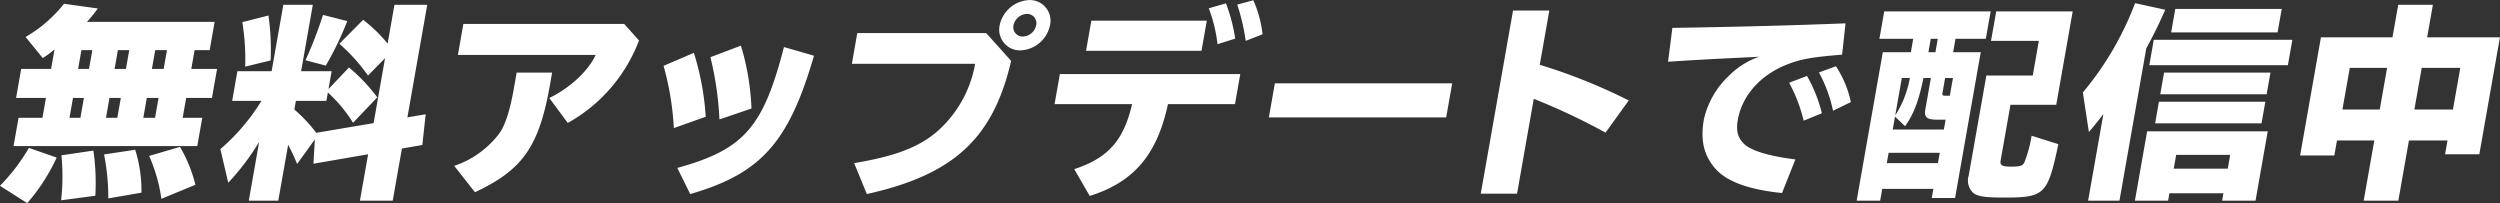 <svg xmlns="http://www.w3.org/2000/svg" width="412.406" height="33.5" viewBox="0 0 412.406 33.5">
  <rect x="0" y="0" width="412.406" height="33.5" fill="#333333" stroke="none"/>
  <defs>
    <style>
      .cls-1 {
        fill: #fff;
        fill-rule: evenodd;
      }
    </style>
  </defs>
  <path id="txt_head_info.svg" class="cls-1" d="M200.508,1135.68h2.483l0.821-4.66H182.758a28.089,28.089,0,0,0,1.784-2.21l-5.576-.78a22.371,22.371,0,0,1-6.34,5.48l2.824,3.47a13.757,13.757,0,0,0,1.953-1.43l-0.57,3.23H171.9l-0.845,4.79h4.932l-0.576,3.27h-3.945l-0.822,4.66h30.306l0.822-4.66h-3.232l0.576-3.27h4.252l0.845-4.79h-4.252Zm-4.558,0-0.546,3.1h-1.938l0.545-3.1h1.939Zm-6.224,0-0.546,3.1h-1.871l0.546-3.1h1.871Zm-6.089,0-0.545,3.1h-1.8l0.545-3.1h1.8Zm10.922,7.89-0.575,3.27h-1.939l0.575-3.27h1.939Zm-6.224,0-0.576,3.27h-1.871l0.576-3.27h1.871Zm-6.089,0-0.575,3.27h-1.8l0.576-3.27h1.8Zm-9.35,17.35a31.3,31.3,0,0,0,4.862-7.52l-4.582-1.59a31.569,31.569,0,0,1-4.776,6.25Zm11.236-1.22a37.1,37.1,0,0,0-.319-7.45l-5.274.78a35.474,35.474,0,0,1-.049,7.42Zm7.607-.51a22.307,22.307,0,0,0-1.032-7.08l-5.138.78a35.793,35.793,0,0,1,.7,7.25Zm8.9-1.3a23.435,23.435,0,0,0-2.537-6.25l-5.094,1.49a26.286,26.286,0,0,1,2.019,7.08Zm21.951-15.78,0.521-2.96h-5.034l1.931-10.95h-4.864l-1.931,10.95h-5.646l-0.863,4.9h4.83a33.611,33.611,0,0,1-6.777,7.96l1.3,5.54a39.447,39.447,0,0,0,5.1-6.73l-1.709,9.69h4.864l1.625-9.21a29.939,29.939,0,0,1,1.483,3.16l2.925-4.05-0.232,4.01,9.018-1.56-1.349,7.65h5.408l1.517-8.6,3.367-.58,0.553-5.07-3.015.51,3.273-18.57h-5.408l-1.127,6.4a24.714,24.714,0,0,0-4.038-3.92l-3.927,3.95a29.161,29.161,0,0,1,4.723,5.24l2.816-2.86-1.888,10.71-9.466,1.6a24.06,24.06,0,0,0-3.608-3.84l0.252-1.43h5.034l0.246-1.39,0.028,0.03,0.146,0.14a23.679,23.679,0,0,1,3.979,4.83l4-4.19a28.5,28.5,0,0,0-4.675-4.93Zm-9.541-4.73a39.512,39.512,0,0,0-.36-7.41l-4.307,1.09a38.972,38.972,0,0,1,.474,7.34Zm9.1,0.85a51.347,51.347,0,0,0,3.54-7.34l-4-1.02a69.765,69.765,0,0,1-2.884,7.48Zm22.694-6.87-0.9,5.11h22.721c-1.176,2.61-4.305,5.51-7.648,7.1l3.051,4.12a26.109,26.109,0,0,0,11.751-13.61l-2.445-2.72H244.847Zm8.789,8.03-0.473,2.69c-0.6,3.4-1.378,5.88-2.292,7.21a15.444,15.444,0,0,1-7.529,5.48l3.416,4.35c7.71-3.61,10.444-7.35,12.249-17.01l0.48-2.72h-5.851Zm31.188,7.28a43.777,43.777,0,0,0-1.951-10.54l-5,2.14a46.944,46.944,0,0,1,1.693,10.27Zm7.552-1.36a40.884,40.884,0,0,0-1.743-10.37l-5.029,1.9a53.67,53.67,0,0,1,1.489,10.27Zm-10.107,14.11c11.648-3.36,16.261-8.5,20.418-22.82l-4.953-1.43c-3.426,13.27-6.619,16.91-17.595,19.94Zm27.561-26.56-0.893,5.07h20.34a19.4,19.4,0,0,1-6.292,11.19c-3.041,2.58-6.836,4.05-13.673,5.2l2.094,5.1c14.339-3.19,20.836-9.18,23.805-21.97l-4.123-4.59H309.83Zm28.408-5.44a5.218,5.218,0,0,0-4.909,4.11,3.42,3.42,0,0,0,3.378,4.19,5.193,5.193,0,0,0,4.915-4.15A3.406,3.406,0,0,0,338.238,1127.42Zm-0.436,2.28a1.538,1.538,0,0,1,1.541,1.87,2.35,2.35,0,0,1-2.2,1.87,1.538,1.538,0,0,1-1.541-1.87A2.378,2.378,0,0,1,337.8,1129.7Zm5.447,9.93-0.876,4.96h12.79c-1.4,5.99-3.946,8.88-9.542,10.72l2.554,4.42c7.272-2.28,11.091-6.77,12.906-15.14h11.054l0.876-4.96H343.249Zm5.192-8.81-0.875,4.97h19.047l0.876-4.97H348.441Zm23.73,2.96a27.586,27.586,0,0,0-1.526-5.82l-2.831.82a24.5,24.5,0,0,1,1.44,5.92Zm4.514-.72a18.718,18.718,0,0,0-1.528-5.61l-2.643.72a35.468,35.468,0,0,1,1.394,5.98Zm2.029,8.1-0.99,5.61h29.252l0.989-5.61H378.714ZM418,1129.15l-5.324,30.21h5.986l2.758-15.65a106.046,106.046,0,0,1,11.84,5.58l3.826-5.31a92.248,92.248,0,0,0-14.677-5.88l1.577-8.95H418Zm26.286,2.86-0.712,5.58c4.232-.27,7.805-0.48,13.772-0.75l1.236-.07a13.127,13.127,0,0,0-5.059,3.23,14.057,14.057,0,0,0-4.048,7.15c-0.588,3.33-.011,5.85,1.822,7.99,1.861,2.18,5.465,3.54,11.077,4.11l2.2-5.54c-4.128-.51-7.169-1.39-8.372-2.48-1.112-1.02-1.453-2.18-1.123-4.05,0.713-4.05,3.8-7.48,8.251-9.18,2.191-.85,4.122-1.19,8.95-1.57l0.571-5.17c-6.715.27-16.219,0.55-26.657,0.72Zm24.66,14.08a23.922,23.922,0,0,0-2.452-6.15l-2.953,1.12a25.1,25.1,0,0,1,2.4,6.26Zm4.78-1.84a17.077,17.077,0,0,0-2.46-5.91l-2.8,1.02a23.086,23.086,0,0,1,2.32,6.32Zm9.906-8.23H479l-4.317,24.49h3.878l0.342-1.94h8.435l-0.264,1.5h3.844l4.238-24.05H490.6l0.389-2.21h5l0.8-4.52H479.236l-0.8,4.52h5.579Zm2.891,0,0.39-2.21h1.156l-0.39,2.21h-1.156Zm-3.062,4.26a16.726,16.726,0,0,1-2.274,5.95l-0.046.07-0.092.13,1.085-6.15h1.327Zm3.469,0-0.911,5.17c-0.228,1.29.244,1.7,1.877,1.7h1.462l-0.287,1.63H480.63l0.378-2.14,1.657,1.59c1.39-1.9,2.262-4.15,3.036-7.95h1.224Zm2.347,0h1.292l-0.515,2.92h-0.714c-0.511,0-.567-0.07-0.483-0.54Zm-9.319,12.34h8.435l-0.3,1.7h-8.435Zm20.1-7.92h7.551l2.716-15.41H497.705l-0.857,4.86h7.891l-1.007,5.72h-7.653l-2.908,16.49a2.774,2.774,0,0,0,.811,2.93c0.754,0.54,2.017.71,4.976,0.71,6.769,0,7.227-.47,9-8.81l-4.414-1.39a20.439,20.439,0,0,1-1.176,4.35c-0.278.62-.676,0.75-2.275,0.75-1.394,0-1.794-.24-1.663-0.99Zm22.4-9.29c1.322-2.48,1.894-3.6,3.134-6.39l-4.978-1.09A51,51,0,0,1,512,1142.66l0.992,6.53c1.072-1.26,1.382-1.67,2.392-2.96l-2.518,14.28h5.17Zm20.039,13.67H522.6l-2.015,11.43h5.477l0.215-1.22h8.912l-0.216,1.22h5.51Zm-15.105,3.88h8.911l-0.4,2.28h-8.911Zm-0.144-24.08-0.683,3.88H544.12l0.683-3.88H527.252Zm-1.852,10.51-0.63,3.57h17.551l0.63-3.57H525.4Zm-0.845,4.8-0.63,3.57h17.551l0.63-3.57H524.555Zm-0.855-10.21-0.737,4.19H545.82l0.737-4.19H523.7Zm39.377-.41h-11.8l-3.435,19.49h5.646l0.437-2.48h6.157l-1.751,9.93h5.714l1.751-9.93h6.361l-0.4,2.28H577.4l3.4-19.29H568.792l0.947-5.37h-5.714Zm-7.043,5.04h6.156l-1.211,6.87h-6.156Zm17.02,6.87h-6.361l1.211-6.87h6.361Z" transform="translate(-168.406 -1127.41)"/>
</svg>
